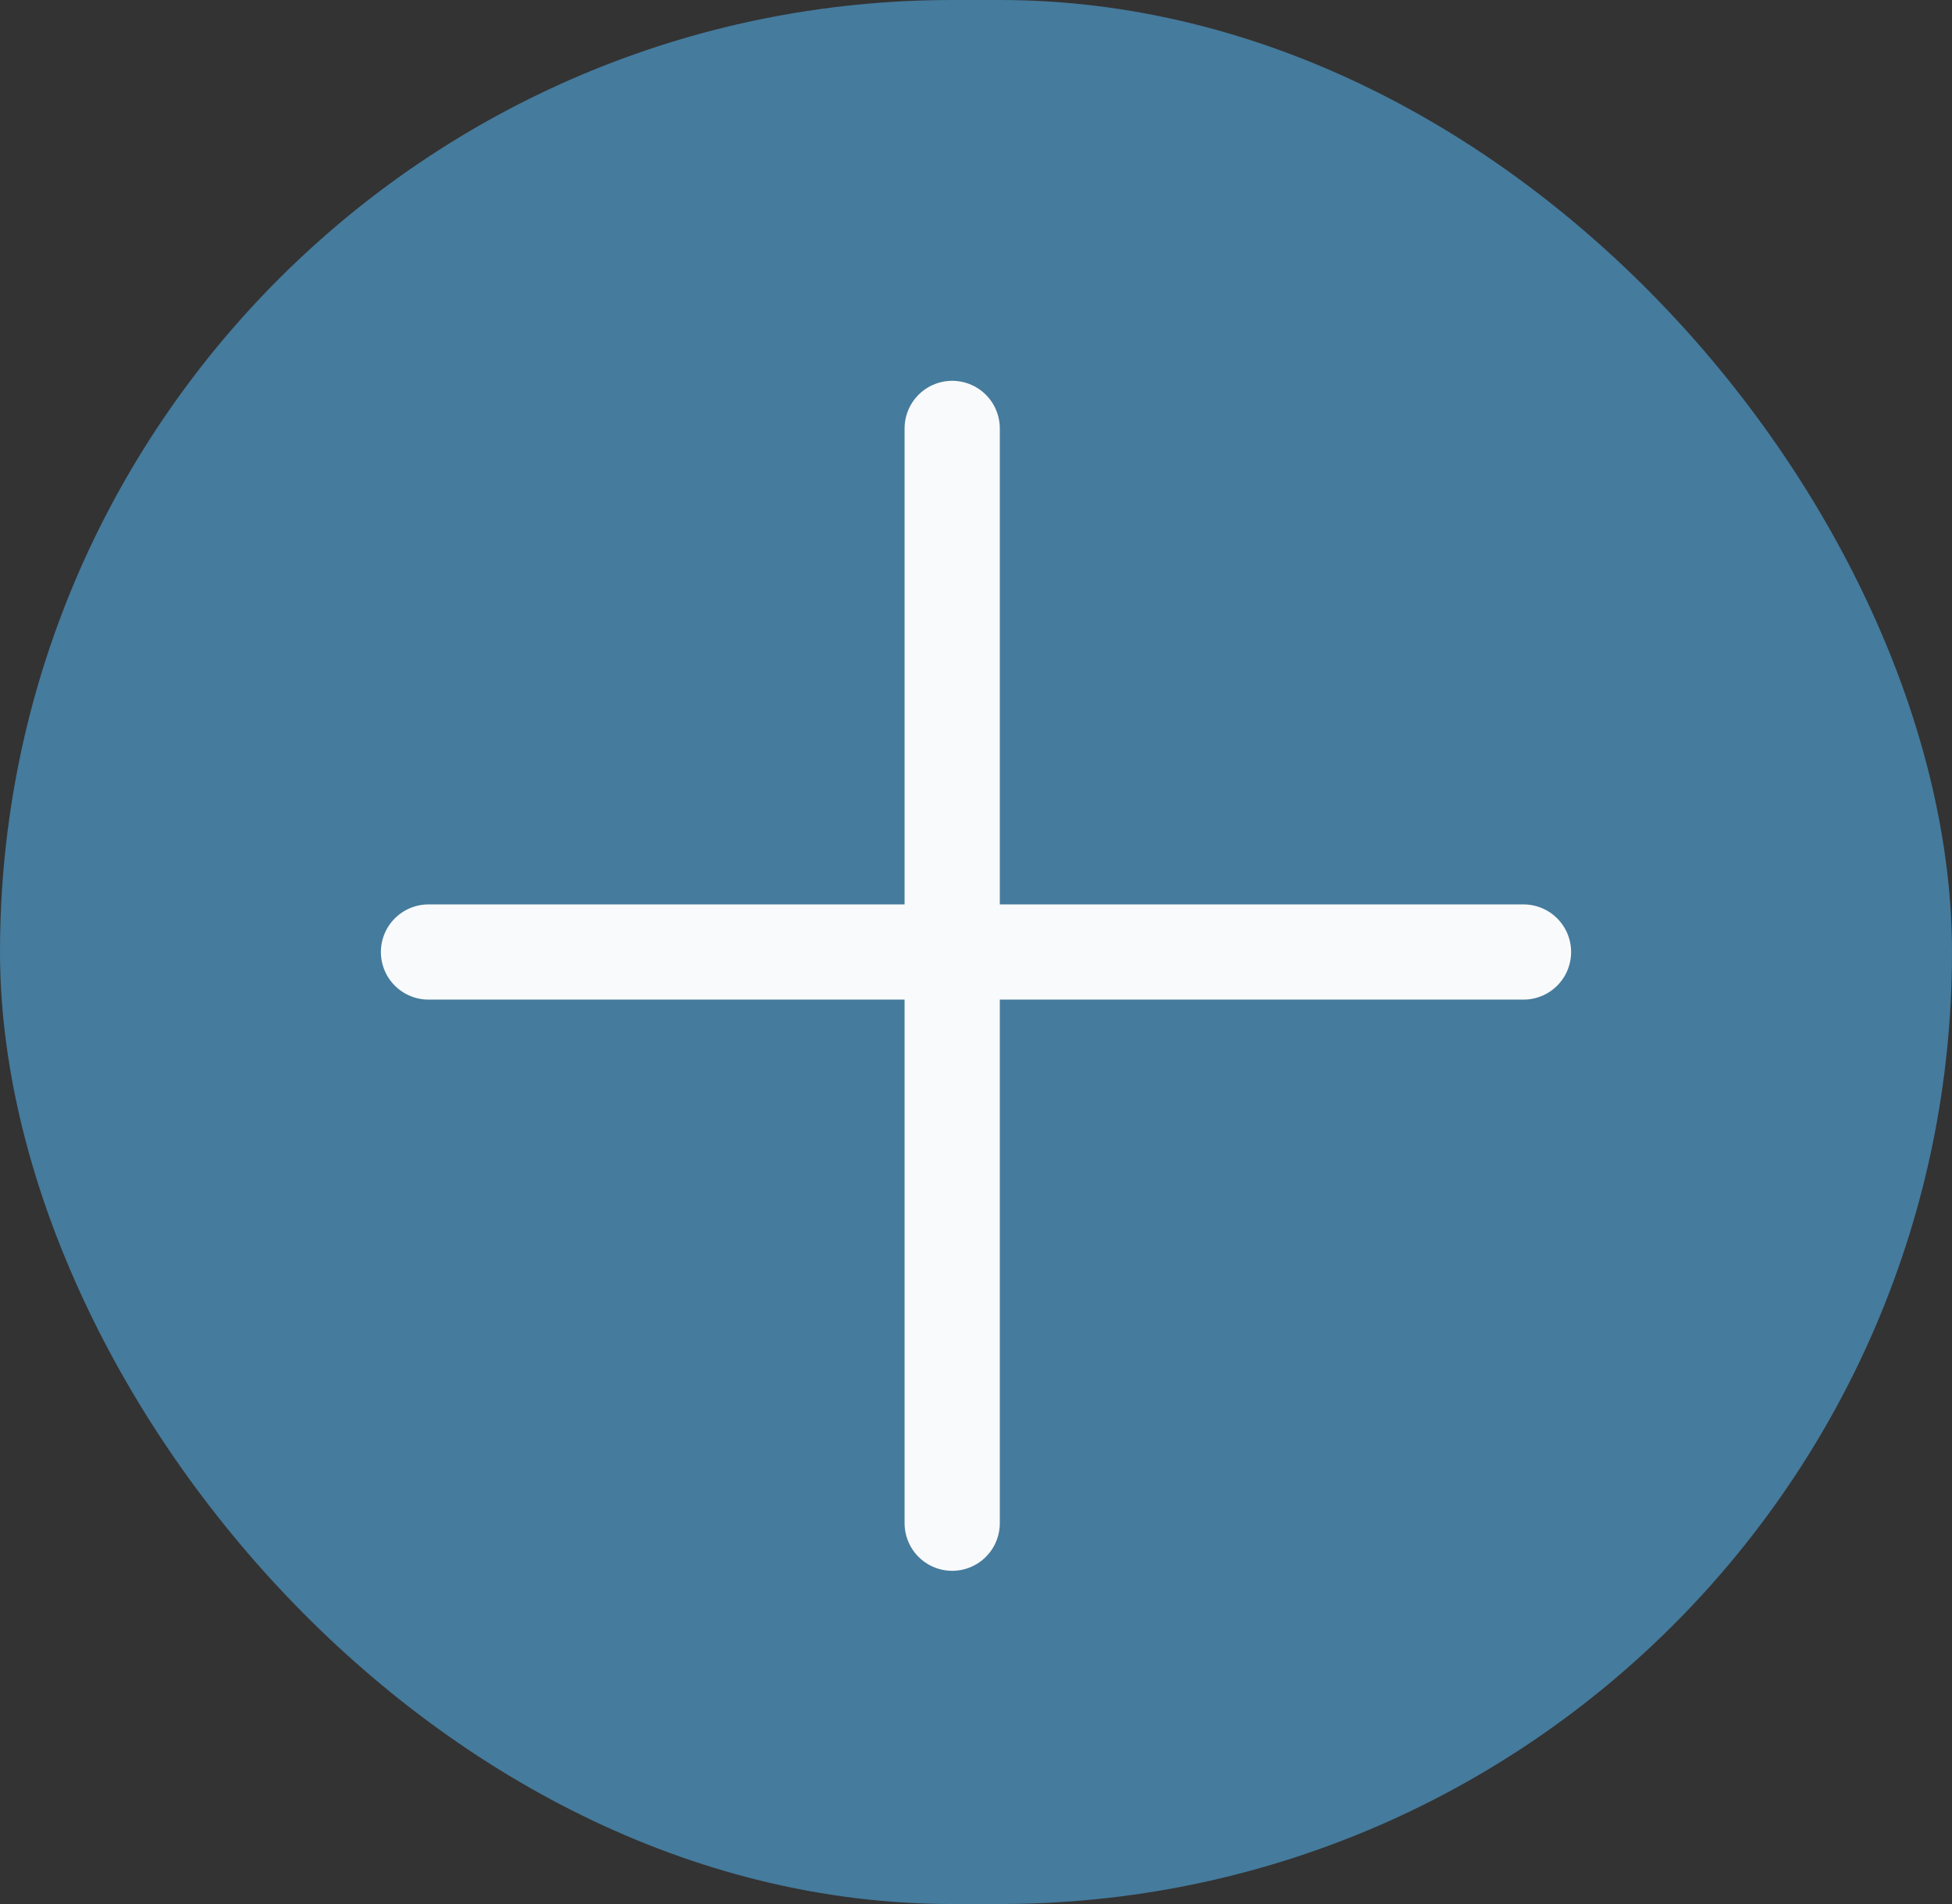<?xml version="1.0" encoding="UTF-8"?> <svg xmlns="http://www.w3.org/2000/svg" width="41" height="40" viewBox="0 0 41 40" fill="none"><rect x="0" y="0" width="41" height="40" fill="#333333" stroke="none"/><rect x="41" y="40" width="41" height="40" rx="20" transform="rotate(-180 41 40)" fill="#457B9D"></rect><line x1="9" y1="20" x2="32" y2="20" stroke="#F9FAFB" stroke-width="2" stroke-linecap="round"></line><line x1="20" y1="32" x2="20" y2="9" stroke="#F9FAFB" stroke-width="2" stroke-linecap="round"></line></svg> 